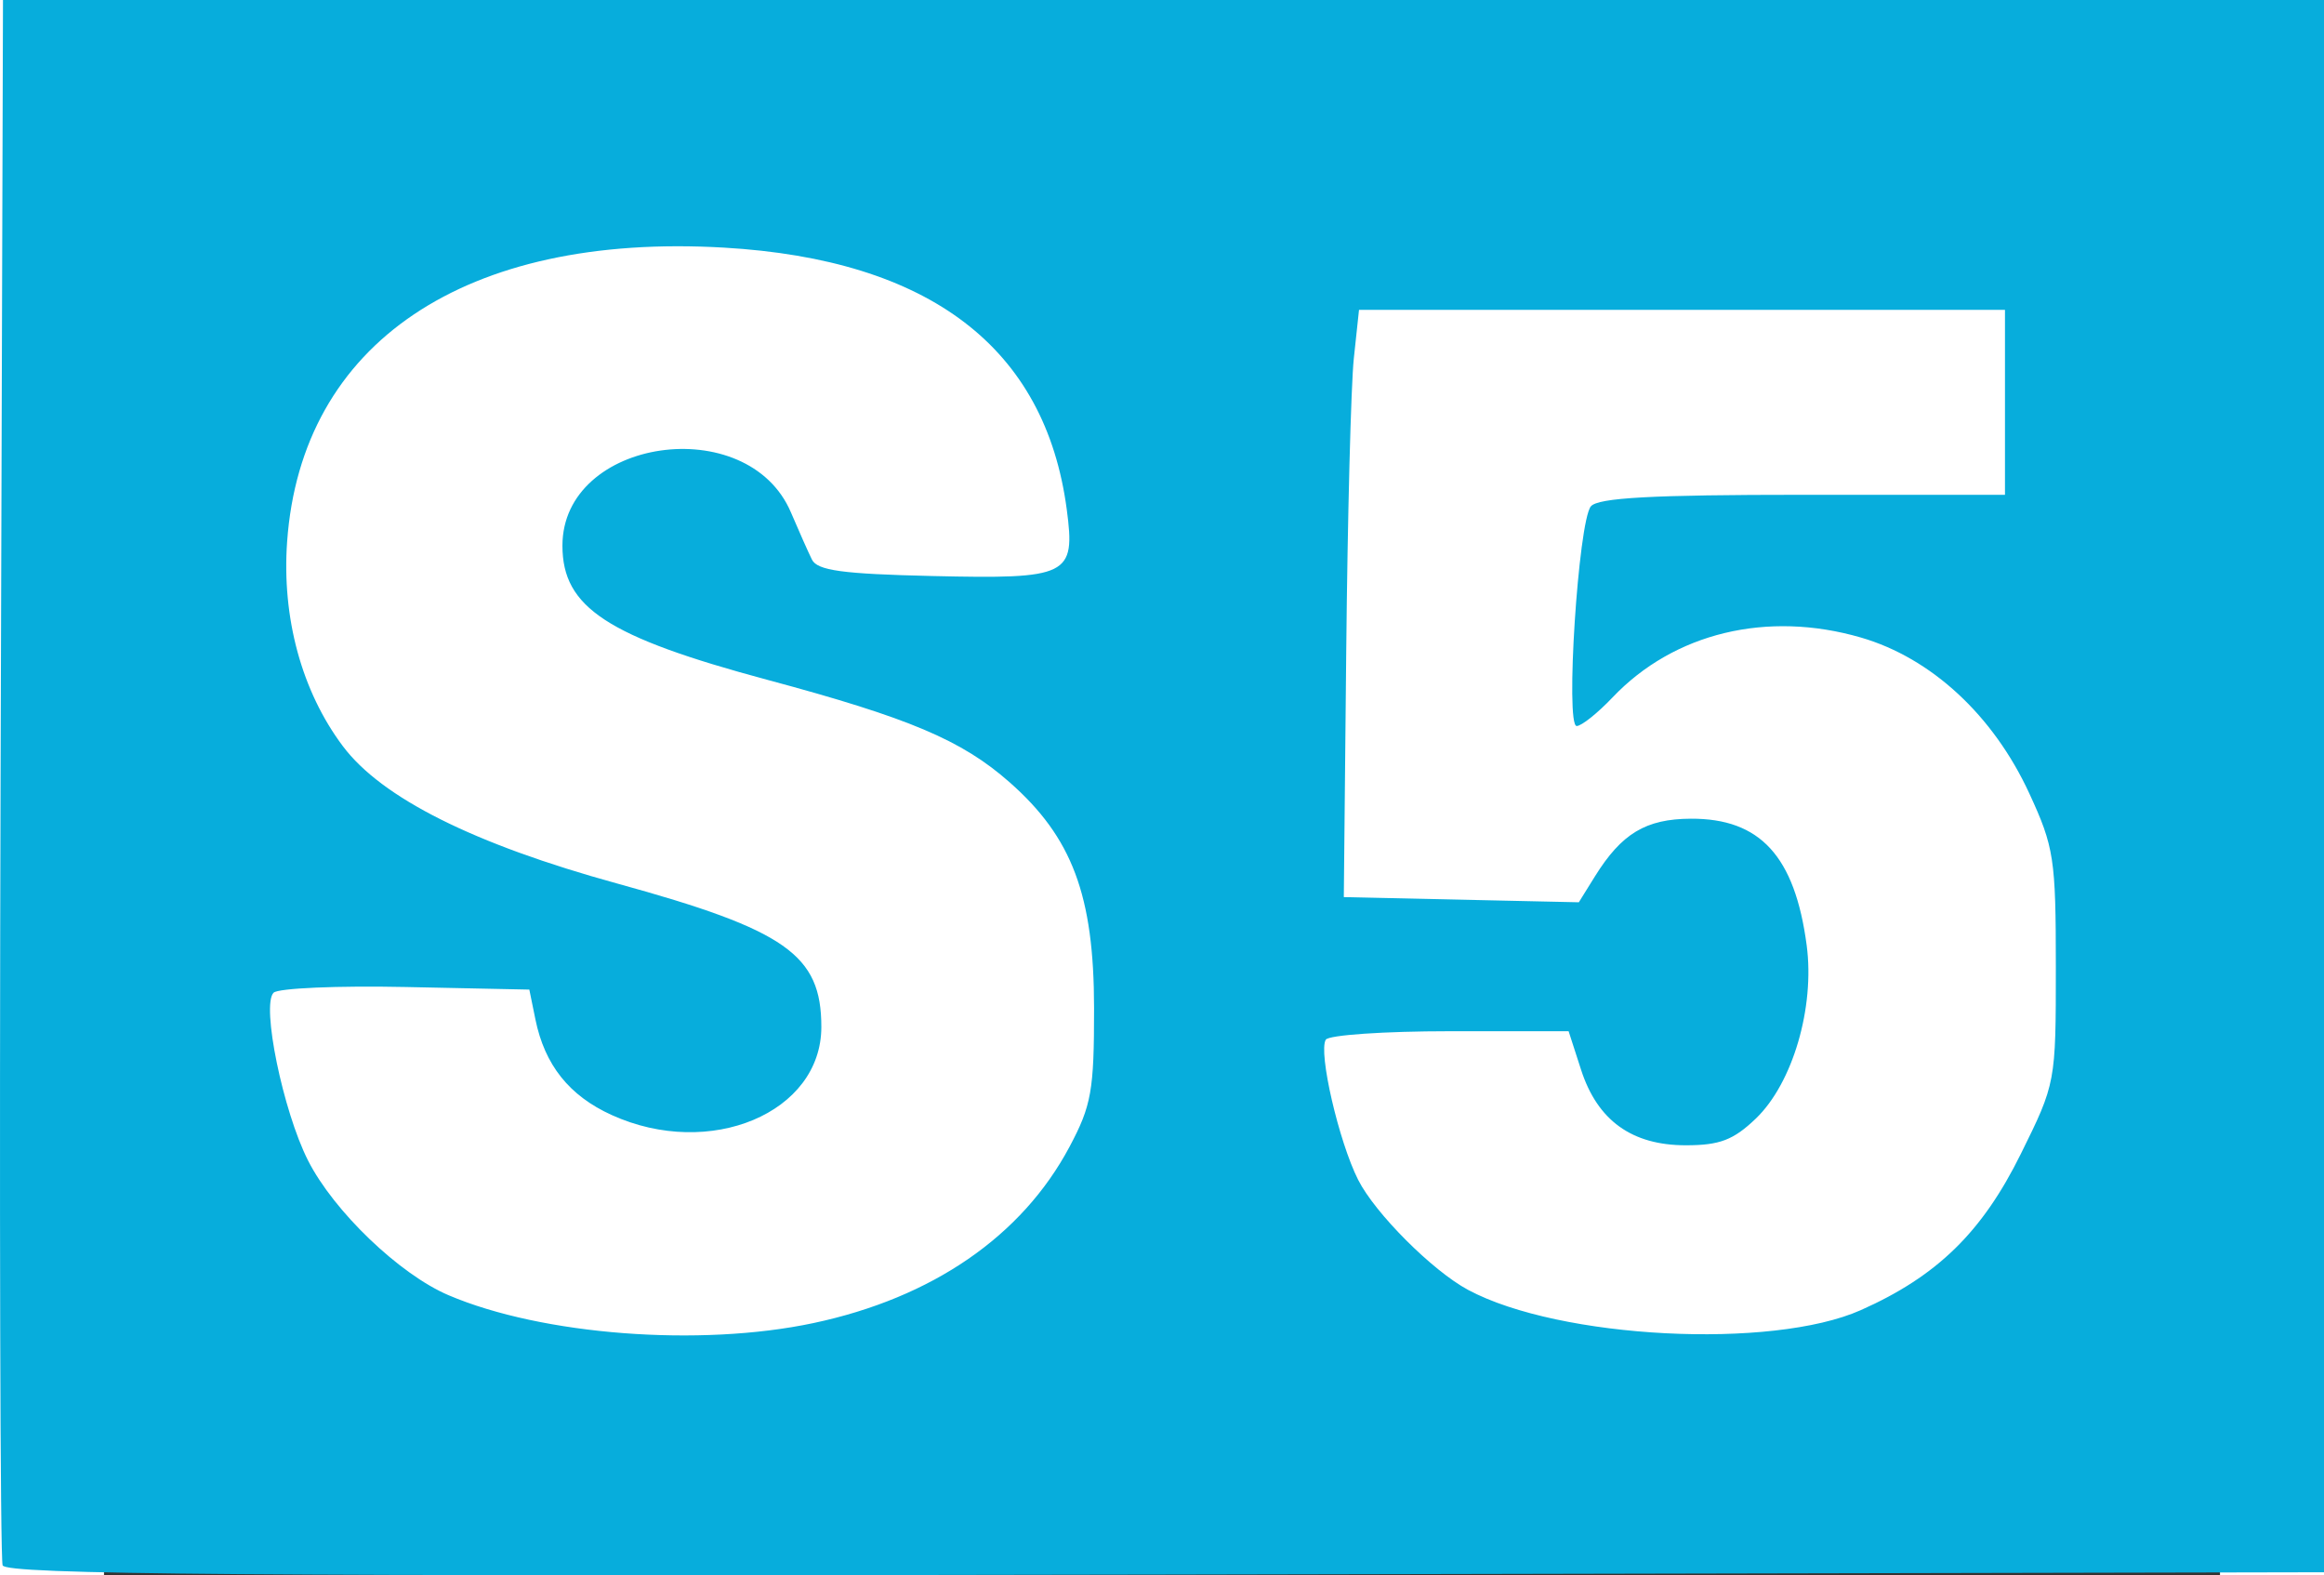 <?xml version="1.0" encoding="UTF-8" standalone="no"?>
<!-- Created with Inkscape (http://www.inkscape.org/) -->
<svg xmlns:dc="http://purl.org/dc/elements/1.1/" xmlns:cc="http://creativecommons.org/ns#" xmlns:rdf="http://www.w3.org/1999/02/22-rdf-syntax-ns#" xmlns:svg="http://www.w3.org/2000/svg" xmlns="http://www.w3.org/2000/svg" xmlns:sodipodi="http://sodipodi.sourceforge.net/DTD/sodipodi-0.dtd" xmlns:inkscape="http://www.inkscape.org/namespaces/inkscape" height="170.324" width="251.323" viewBox="0 0 3348.607 2492.499" id="svg2" version="1.1" inkscape:version="0.91 r13725" sodipodi:docname="s5.svg">
  <rect x="0" y="0" width="3348.607" height="2492.499" fill="#333333" stroke="none"/>
  <defs id="defs4"/>
  <sodipodi:namedview id="base" pagecolor="#ffffff" bordercolor="#666666" borderopacity="1.0" inkscape:pageopacity="0.0" inkscape:pageshadow="2" inkscape:zoom="2.8" inkscape:cx="85.282566" inkscape:cy="131.54213" inkscape:document-units="px" inkscape:current-layer="layer1" showgrid="false" inkscape:snap-global="true" fit-margin-top="0" fit-margin-left="0" fit-margin-right="0" fit-margin-bottom="0" inkscape:showpageshadow="true" inkscape:window-width="1920" inkscape:window-height="1017" inkscape:window-x="-8" inkscape:window-y="-8" inkscape:window-maximized="1"/>
  <g inkscape:label="Ebene 1" inkscape:groupmode="layer" id="layer1" transform="translate(2022.053,-723.267)">
    <rect style="opacity:1;fill:#ffffff;fill-opacity:1;fill-rule:nonzero;stroke:none;stroke-width:35.433;stroke-linecap:round;stroke-miterlimit:4;stroke-dasharray:none;stroke-opacity:1" id="rect4157" width="3522.578" height="2299.606" x="-2128.528" y="802.065" ry="354.045"/>
    <path style="fill:#07addc" d="m -2182.492,3200.103 c -3.85,-10.092 -5.299,-571.509 -3.221,-1247.593 l 3.779,-1229.244 1836.549,0 1836.549,0 0,1243.878 0,1243.878 -1833.328,3.715 c -1458.946,2.957 -1834.757,-0.029 -1840.328,-14.634 z m 1282.938,-383.321 c 188.257,-39.903 330.104,-137.489 405.425,-278.918 34.752,-65.254 38.957,-88.999 38.872,-219.508 -0.117,-178.204 -34.494,-270.007 -133.866,-357.479 -75.606,-66.551 -158.457,-101.576 -382.829,-161.841 -253.775,-68.162 -324.633,-114.517 -324.633,-212.374 0,-170.562 293.231,-213.193 361.639,-52.577 12.316,28.917 27.237,62.455 33.157,74.527 8.52,17.373 48.154,22.81 190.065,26.073 216.581,4.979 227.195,-0.264 213.258,-105.327 -33.931,-255.782 -216.794,-395.392 -542.645,-414.292 -409.412,-23.746 -668.658,150.724 -691.155,465.14 -8.626,120.556 23.126,237.043 88.253,323.77 61.483,81.875 207.283,154.87 433.831,217.197 267.572,73.614 323.345,112.758 323.345,226.946 0,135.962 -176.267,210.037 -331.779,139.43 -67.207,-30.514 -105.987,-79.109 -120.715,-151.268 l -9.632,-47.194 -195.803,-4.101 c -107.692,-2.255 -201.718,1.814 -208.947,9.043 -19.56,19.56 14.877,187.202 54.528,265.449 40.695,80.308 144.802,180.116 222.348,213.166 148.125,63.132 397.655,82.209 577.285,44.135 z m 1657.859,-20.578 c 120.691,-53.763 191.819,-123.222 253.07,-247.127 55.225,-111.716 55.407,-112.686 55.407,-295.79 0,-171.532 -2.793,-189.752 -42.139,-274.938 -56.949,-123.297 -154.901,-213.919 -266.19,-246.272 -148.361,-43.13 -296.018,-7.563 -393.176,94.705 -23.64,24.883 -49.181,45.242 -56.76,45.242 -18.331,0 2.54,-323.359 22.432,-347.554 11.197,-13.618 96.847,-18.292 335.192,-18.292 l 320.153,0 0,-146.339 0,-146.339 -511.132,0 -511.132,0 -8.215,76.828 c -4.518,42.255 -9.931,251.337 -12.028,464.625 l -3.814,387.797 185.961,4.091 185.961,4.091 25.287,-40.676 c 42.394,-68.192 80.607,-91.218 151.963,-91.569 109.749,-0.539 164.652,59.432 183.333,200.26 13.051,98.386 -22.143,218.34 -80.45,274.202 -35.466,33.978 -57.221,42.275 -110.851,42.275 -85.397,0 -139.803,-39.251 -165.771,-119.594 l -19.681,-60.89 -187.988,0 c -103.393,0 -191.718,6.035 -196.276,13.411 -12.118,19.608 20.567,161.14 51.206,221.729 26.855,53.106 117.719,144.026 174.088,174.193 144.75,77.468 480.592,94.721 621.548,31.93 z" id="path4202" inkscape:connector-curvature="0"/>
  </g>
</svg>